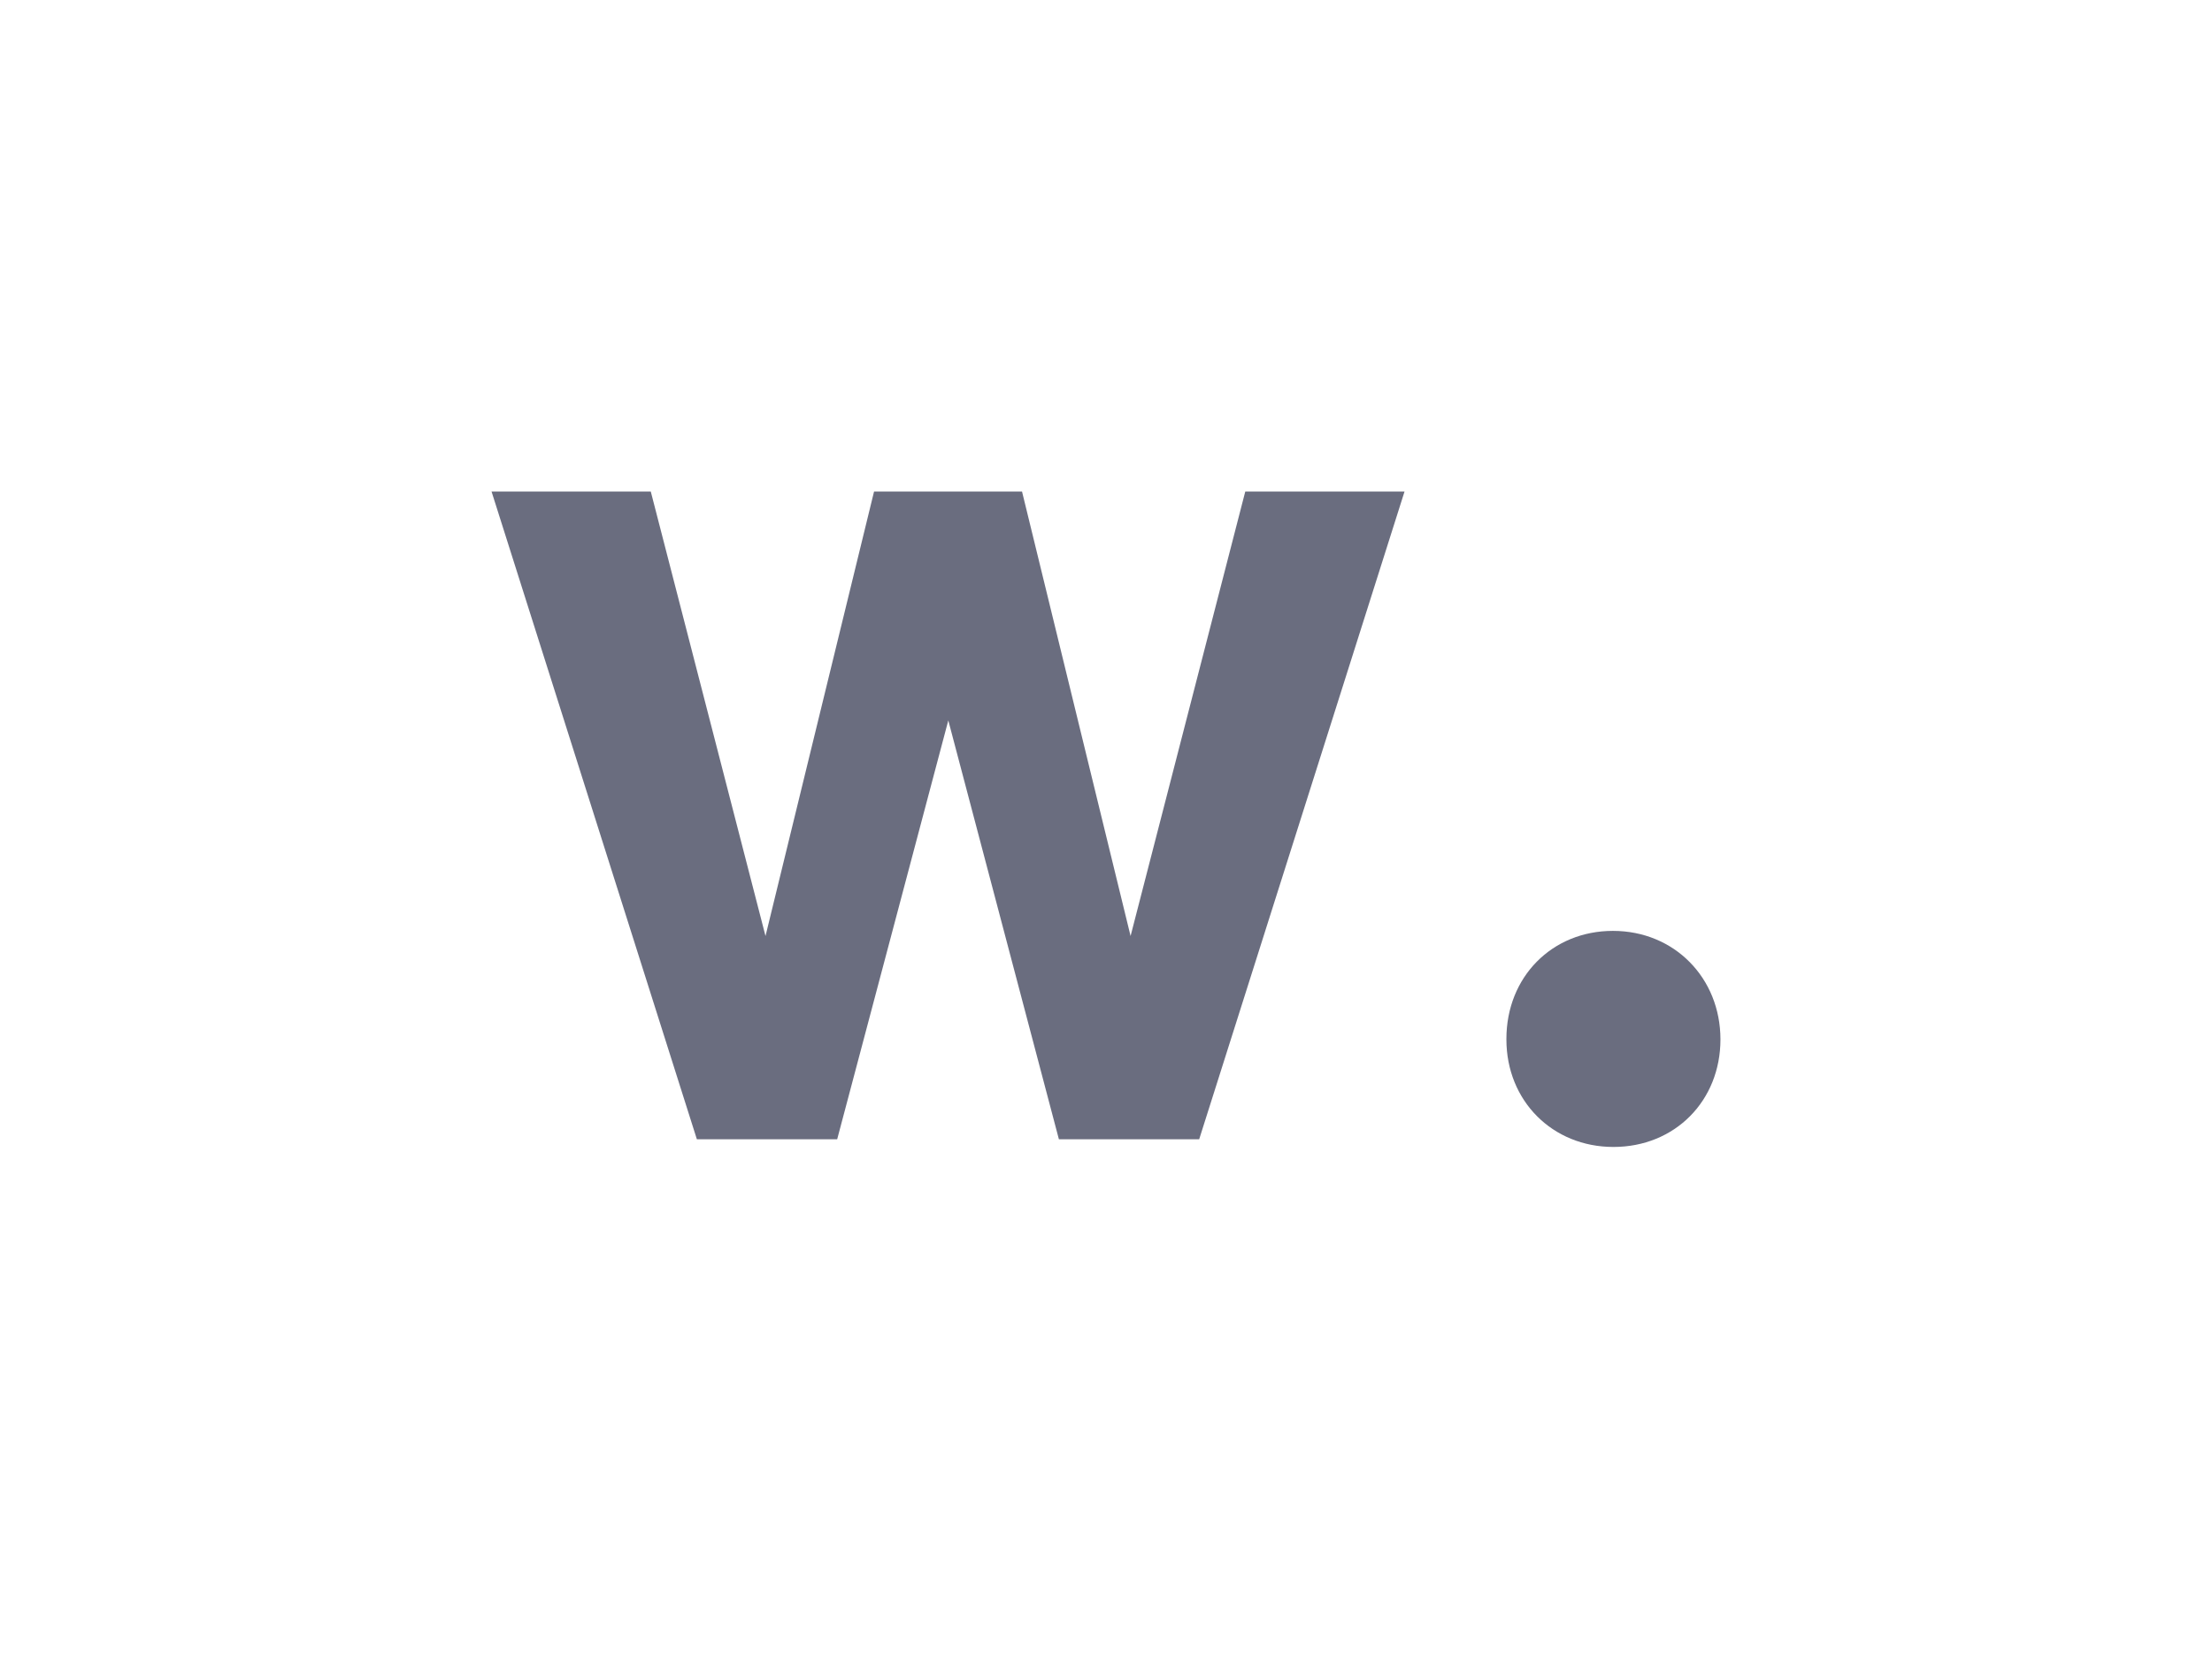 <?xml version="1.0" encoding="utf-8"?>
<svg xmlns="http://www.w3.org/2000/svg" fill="none" height="100%" overflow="visible" preserveAspectRatio="none" style="display: block;" viewBox="0 0 72 54" width="100%">
<g id="Frame">
<path d="M40.533 16L36.8 30.467L33.267 16H28.45L24.917 30.467L21.183 16H16L22.683 37.083H27.25L30.867 23.45L34.467 37.083H39.033L45.717 16H40.533ZM49.033 33.833C49.033 35.833 50.533 37.333 52.517 37.333C54.517 37.333 56 35.833 56 33.833C56 31.833 54.5 30.3 52.5 30.3C50.517 30.3 49.033 31.8 49.033 33.817" fill="#6A6D7F" id="Vector"/>
</g>
</svg>
